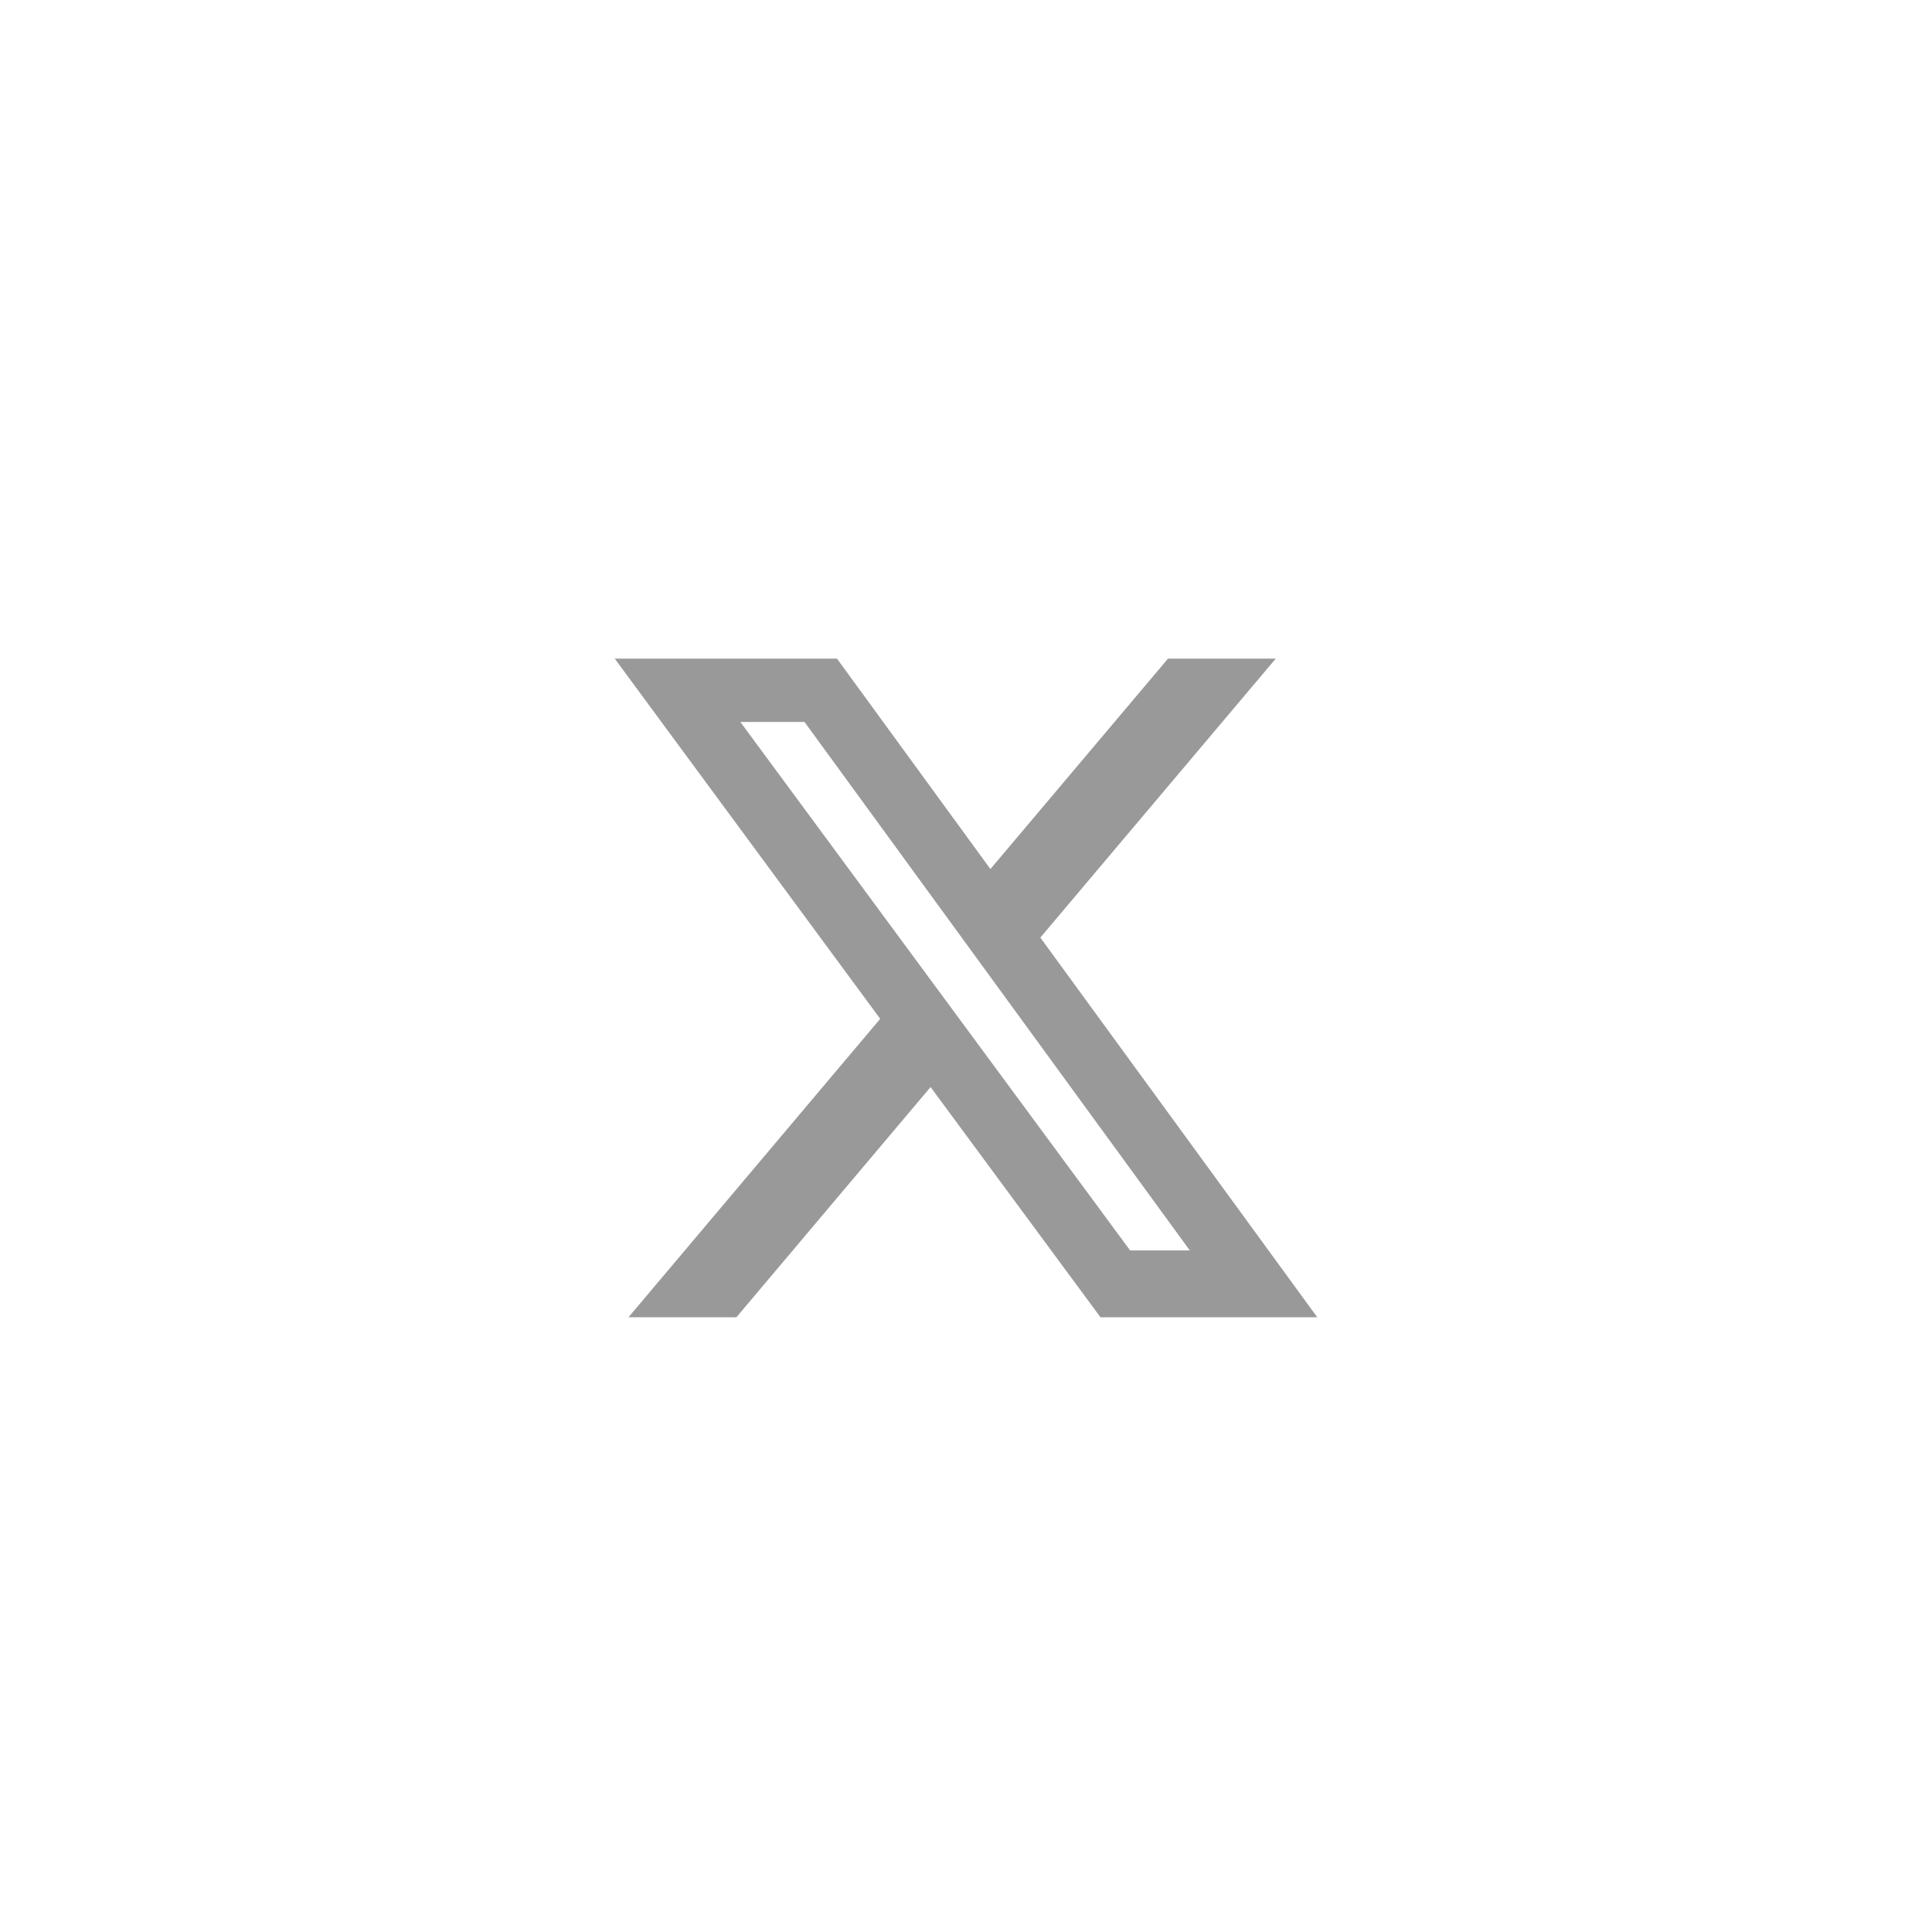 <?xml version="1.0" encoding="UTF-8"?> <svg xmlns="http://www.w3.org/2000/svg" width="44" height="44" viewBox="0 0 44 44" fill="none"><path d="M26.6 15H29.054L23.693 21.353L30 30H25.063L21.193 24.757L16.771 30H14.313L20.046 23.203L14 15H19.062L22.556 19.792L26.6 15ZM25.738 28.478H27.097L18.322 16.442H16.861L25.738 28.478Z" fill="#999999"></path></svg> 